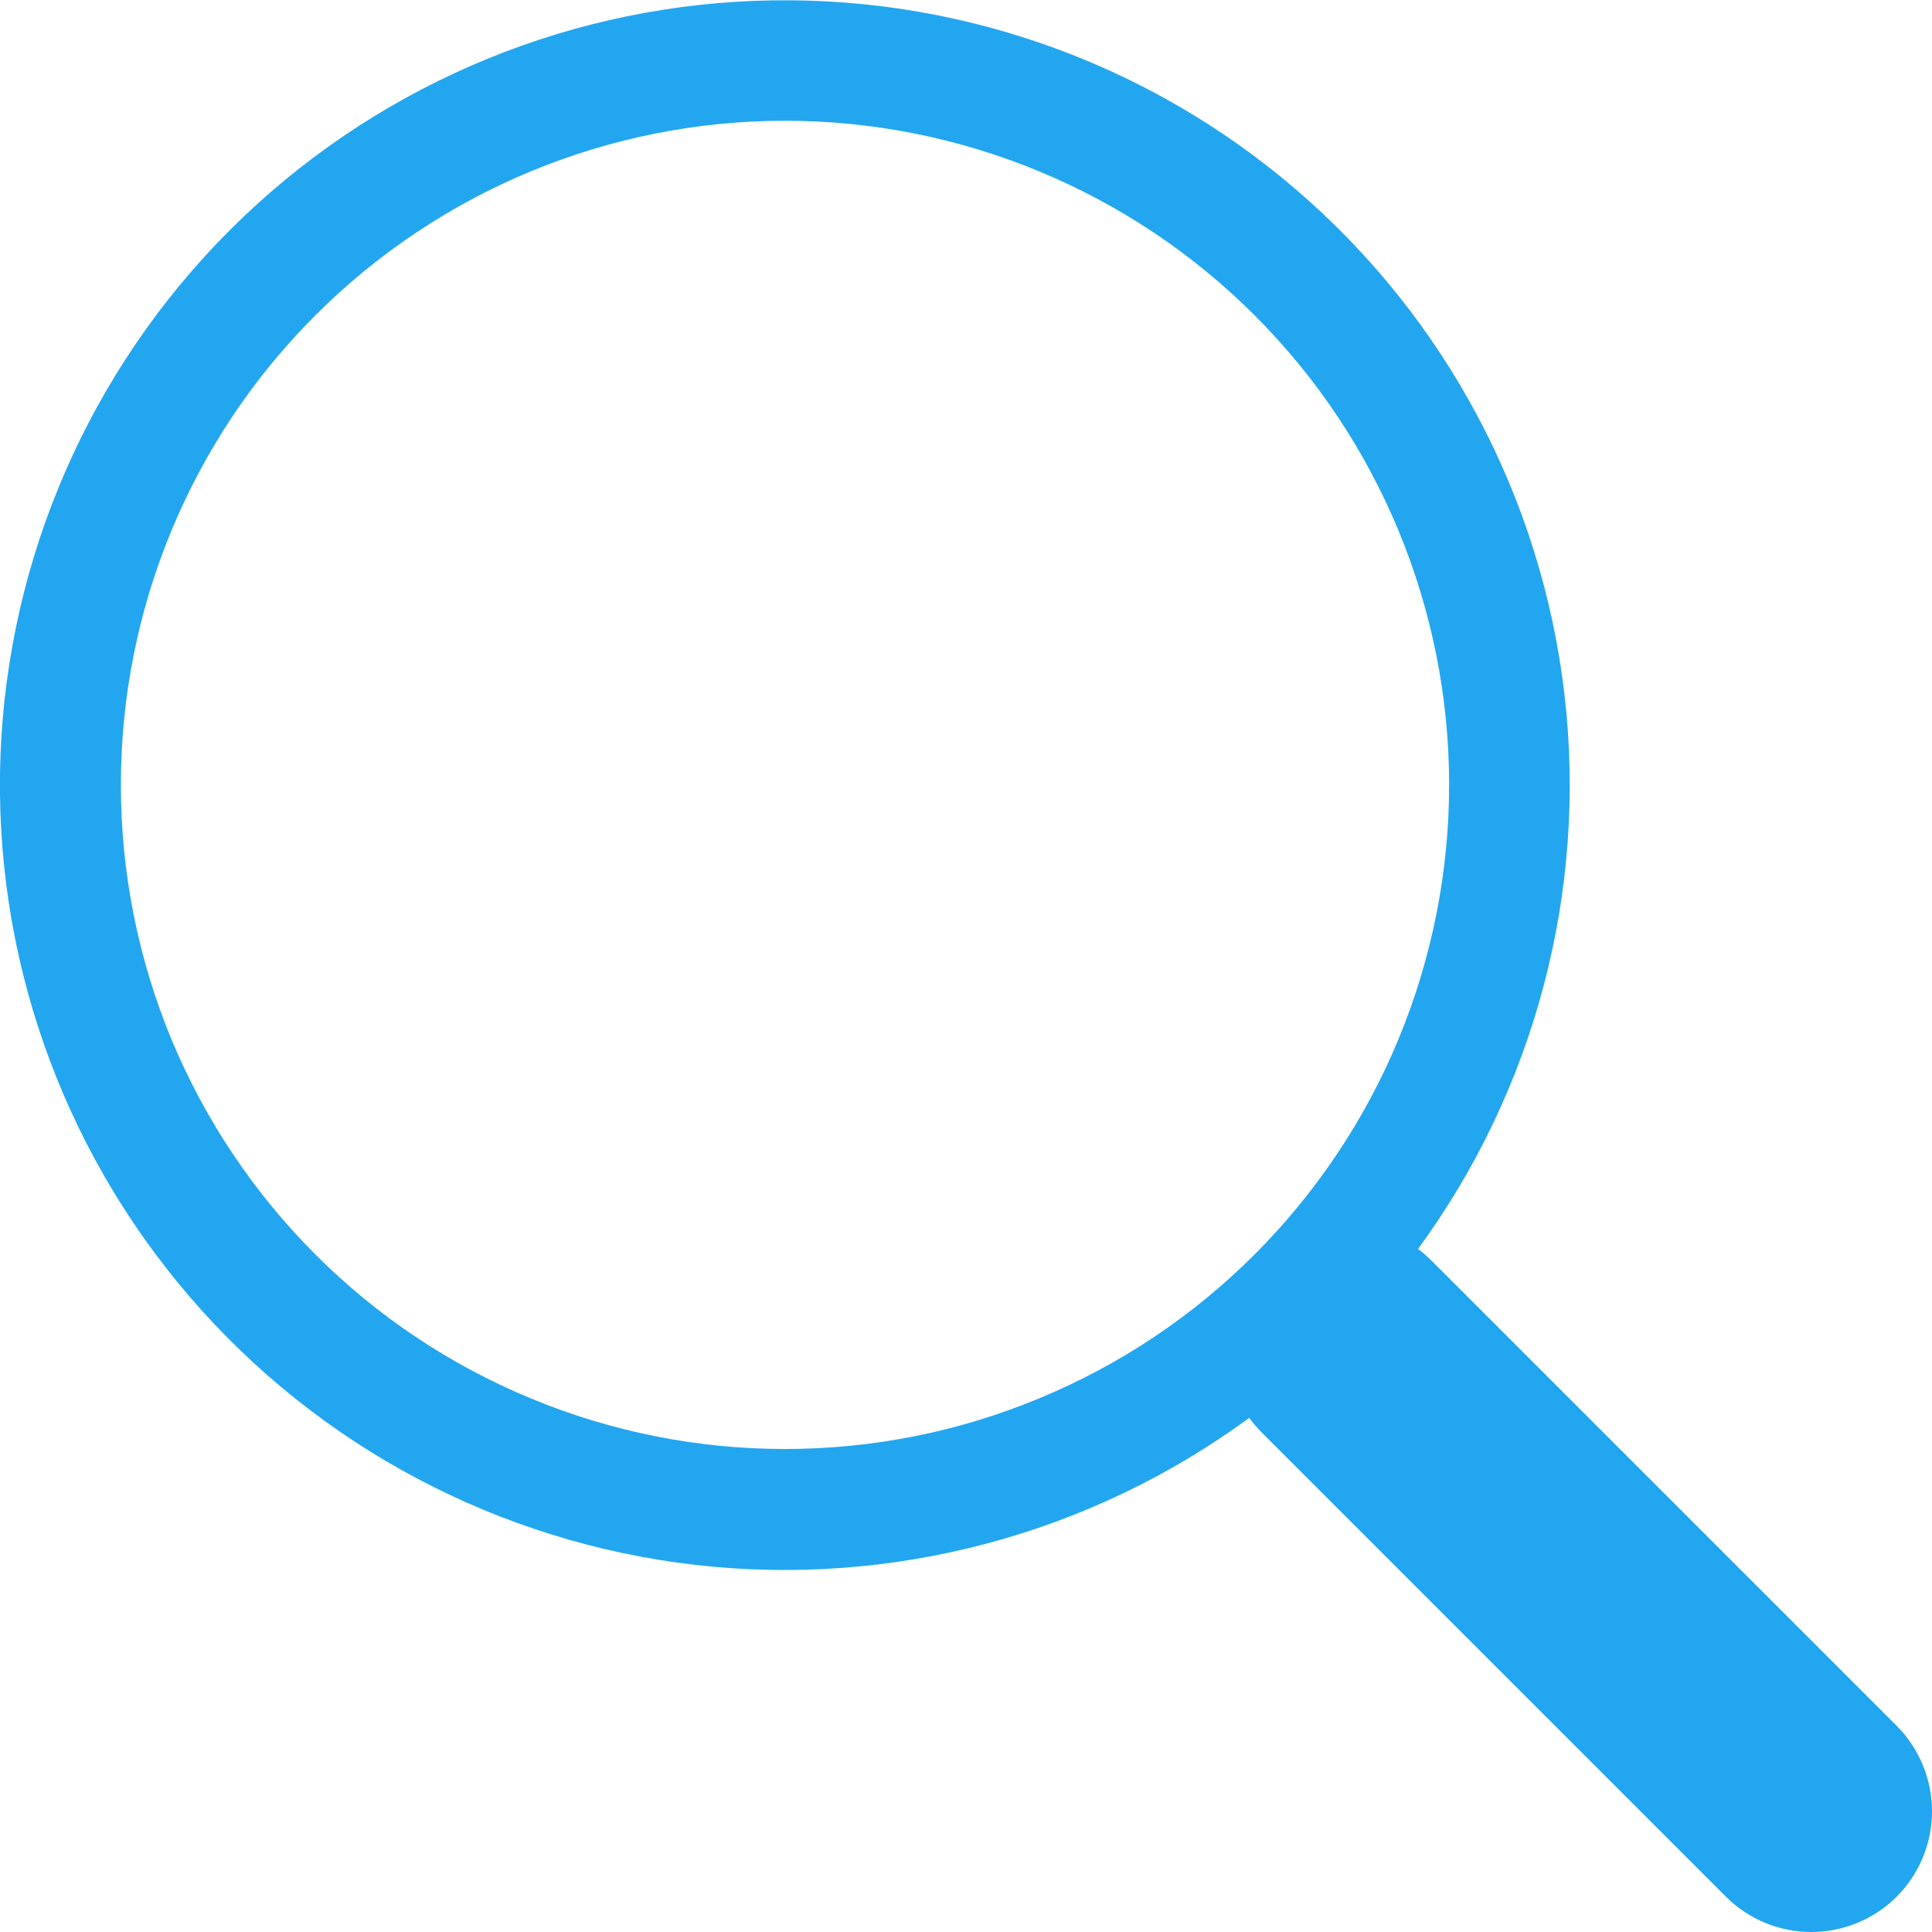 <svg width="16" height="16" viewBox="0 0 16 16" fill="none" xmlns="http://www.w3.org/2000/svg">
<g clip-path="url(#clip0_540_804)">
<path d="M11.743 10.344C12.711 9.023 13.145 7.385 12.957 5.757C12.769 4.13 11.974 2.633 10.73 1.567C9.487 0.501 7.886 -0.056 6.249 0.007C4.613 0.07 3.06 0.749 1.902 1.907C0.744 3.066 0.066 4.619 0.004 6.256C-0.058 7.893 0.501 9.493 1.568 10.736C2.635 11.979 4.132 12.773 5.76 12.96C7.387 13.146 9.025 12.711 10.346 11.742H10.345C10.375 11.782 10.407 11.82 10.443 11.857L14.293 15.707C14.48 15.895 14.735 16 15 16C15.265 16 15.52 15.895 15.707 15.708C15.895 15.52 16 15.266 16 15.001C16 14.735 15.895 14.481 15.708 14.293L11.858 10.443C11.822 10.407 11.783 10.373 11.743 10.343V10.344ZM12.001 6.5C12.001 7.222 11.858 7.938 11.582 8.605C11.306 9.272 10.9 9.878 10.39 10.389C9.879 10.9 9.273 11.305 8.605 11.581C7.938 11.858 7.223 12 6.501 12C5.778 12 5.063 11.858 4.396 11.581C3.729 11.305 3.122 10.9 2.612 10.389C2.101 9.878 1.696 9.272 1.419 8.605C1.143 7.938 1.001 7.222 1.001 6.5C1.001 5.041 1.58 3.642 2.612 2.611C3.643 1.58 5.042 1 6.501 1C7.959 1 9.358 1.58 10.39 2.611C11.421 3.642 12.001 5.041 12.001 6.5Z" fill="#23A6F0"/>
</g>
<defs>
<clipPath id="clip0_540_804">
<rect width="16.001" height="16" fill="white" transform="translate(-0)"/>
</clipPath>
</defs>
</svg>
